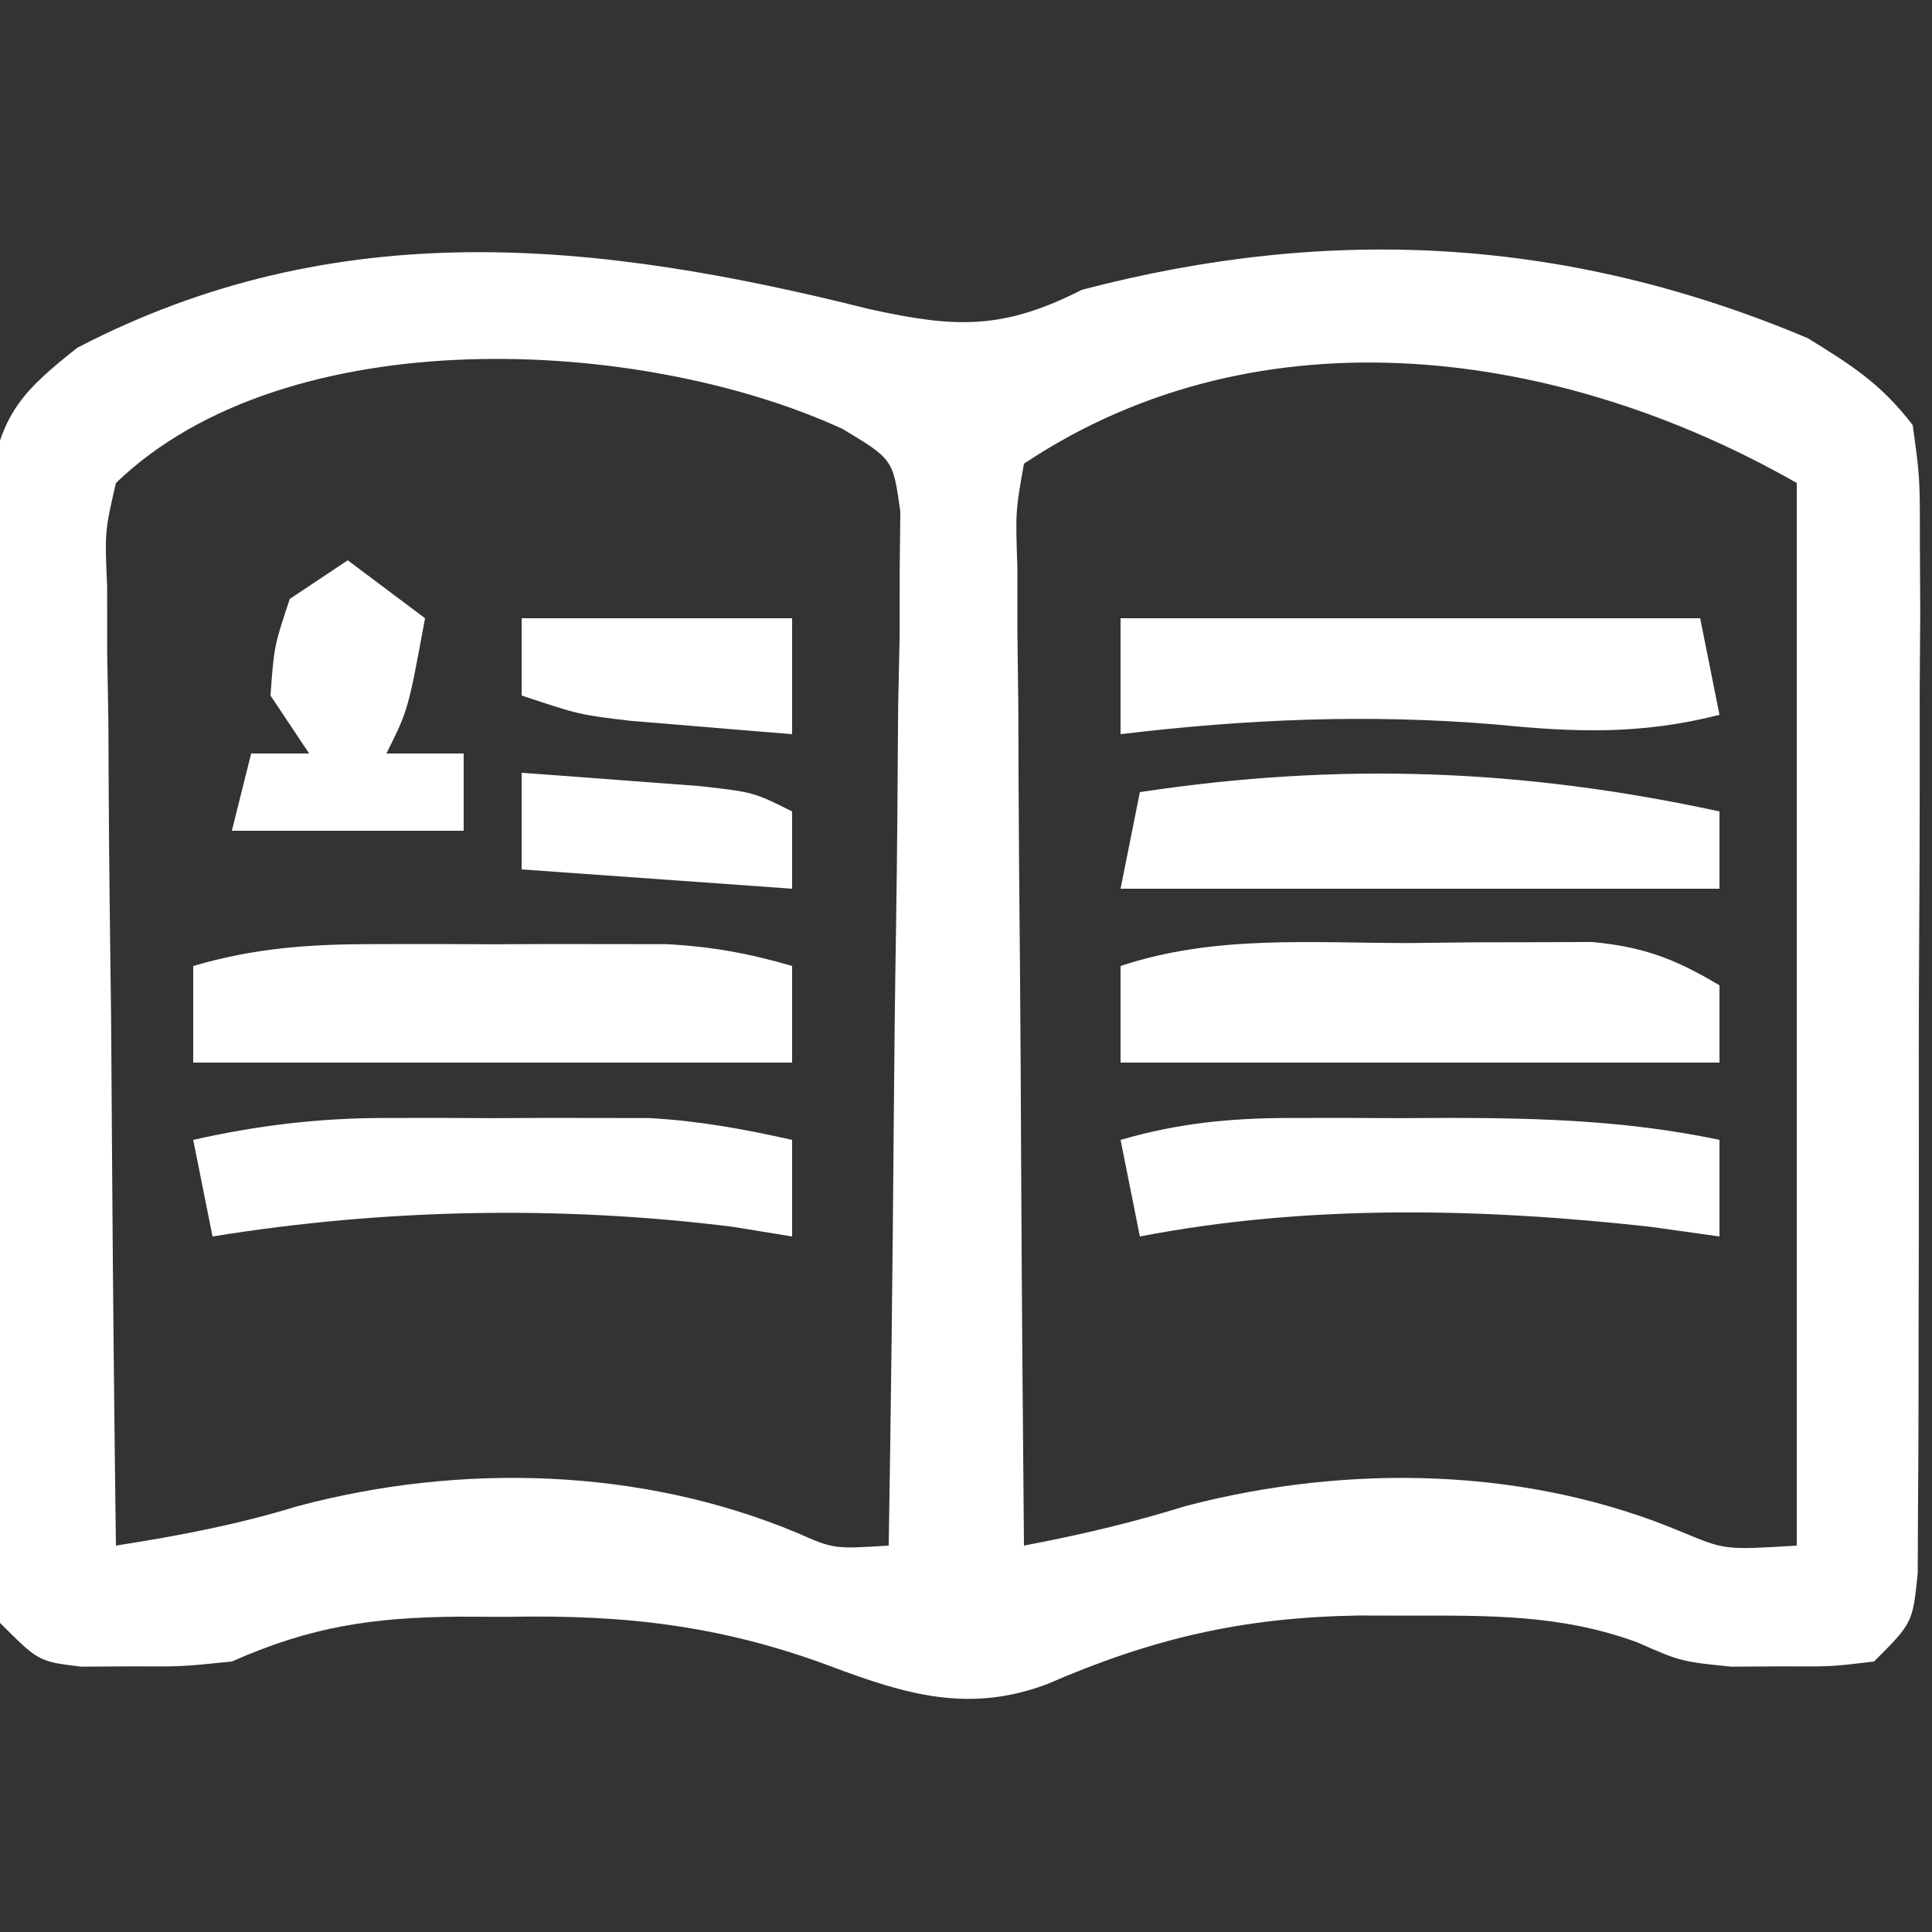 <?xml version="1.0" encoding="UTF-8"?>
<svg version="1.1" xmlns="http://www.w3.org/2000/svg" width="100" height="100">
<rect width="100%" height="100%" fill="#333333" stroke="none"/>
<path d="M0 0 C4.465 0.982 6.893 1.083 11 -1 C23.935 -4.396 36.218 -3.698 48.562 1.5 C50.873 2.922 52.356 3.864 54 6 C54.374 8.701 54.374 8.701 54.372 12 C54.382 13.852 54.382 13.852 54.391 15.741 C54.383 17.089 54.373 18.437 54.363 19.785 C54.363 21.166 54.363 22.547 54.365 23.928 C54.365 26.821 54.354 29.713 54.336 32.606 C54.313 36.317 54.313 40.028 54.32 43.74 C54.323 46.59 54.316 49.441 54.307 52.292 C54.303 53.661 54.302 55.029 54.303 56.398 C54.304 58.308 54.289 60.219 54.275 62.129 C54.268 63.761 54.268 63.761 54.261 65.426 C54 68 54 68 52 70 C49.793 70.266 49.793 70.266 47.188 70.25 C45.909 70.258 45.909 70.258 44.605 70.266 C42 70 42 70 39.746 69.008 C35.793 67.557 32.056 67.619 27.875 67.625 C27.028 67.623 26.182 67.621 25.31 67.619 C19.364 67.715 14.691 68.786 9.211 71.164 C5.202 72.68 1.932 71.728 -1.956 70.263 C-7.678 68.124 -12.67 67.566 -18.75 67.688 C-19.574 67.684 -20.397 67.681 -21.246 67.678 C-25.69 67.717 -28.897 68.18 -33 70 C-35.605 70.266 -35.605 70.266 -38.188 70.25 C-39.477 70.258 -39.477 70.258 -40.793 70.266 C-43 70 -43 70 -45 68 C-45.267 65.433 -45.267 65.433 -45.291 62.145 C-45.303 60.917 -45.316 59.689 -45.329 58.423 C-45.332 57.076 -45.334 55.73 -45.336 54.383 C-45.342 53.005 -45.349 51.628 -45.356 50.25 C-45.368 47.36 -45.372 44.47 -45.371 41.58 C-45.37 37.878 -45.398 34.178 -45.432 30.476 C-45.454 27.63 -45.458 24.783 -45.457 21.937 C-45.46 20.573 -45.469 19.208 -45.484 17.844 C-45.504 15.934 -45.495 14.024 -45.486 12.114 C-45.489 11.027 -45.492 9.941 -45.494 8.821 C-44.878 5.305 -43.761 4.192 -41 2 C-27.603 -4.966 -14.155 -3.553 0 0 Z M-39 9 C-39.579 11.514 -39.579 11.514 -39.454 14.389 C-39.454 15.49 -39.453 16.591 -39.453 17.726 C-39.433 18.913 -39.412 20.101 -39.391 21.324 C-39.385 22.541 -39.379 23.757 -39.373 25.011 C-39.351 28.903 -39.301 32.795 -39.25 36.688 C-39.23 39.324 -39.212 41.96 -39.195 44.596 C-39.151 51.064 -39.084 57.532 -39 64 C-35.752 63.493 -32.737 62.92 -29.586 61.957 C-21.162 59.709 -11.809 59.964 -3.734 63.344 C-1.841 64.177 -1.841 64.177 1 64 C1.116 56.75 1.205 49.501 1.259 42.251 C1.285 38.884 1.321 35.518 1.377 32.152 C1.438 28.282 1.466 24.413 1.488 20.543 C1.527 18.729 1.527 18.729 1.566 16.878 C1.567 15.757 1.567 14.636 1.568 13.481 C1.579 12.493 1.59 11.505 1.601 10.487 C1.224 7.773 1.224 7.773 -1.386 6.203 C-11.853 1.386 -30.17 0.487 -39 9 Z M8 8 C7.561 10.462 7.561 10.462 7.659 13.368 C7.66 14.489 7.66 15.61 7.66 16.765 C7.676 17.979 7.691 19.194 7.707 20.445 C7.711 21.685 7.716 22.926 7.72 24.203 C7.734 27.501 7.761 30.799 7.794 34.097 C7.825 37.462 7.838 40.826 7.854 44.191 C7.887 50.794 7.937 57.397 8 64 C10.867 63.456 13.558 62.826 16.352 61.957 C24.767 59.75 34.116 59.913 42.168 63.344 C44.303 64.225 44.303 64.225 48 64 C48 45.85 48 27.7 48 9 C35.917 2.096 20.322 -0.214 8 8 Z " fill="#ffff" transform="translate(45,16)"/>
<path d="M0 0 C1.098 -0.012 2.195 -0.024 3.326 -0.037 C4.911 -0.04 4.911 -0.04 6.527 -0.043 C7.493 -0.047 8.458 -0.051 9.453 -0.055 C12.134 0.194 13.768 0.82 16.062 2.188 C16.062 3.507 16.062 4.827 16.062 6.188 C5.832 6.188 -4.397 6.188 -14.938 6.188 C-14.938 4.537 -14.938 2.888 -14.938 1.188 C-10.078 -0.432 -5.088 0.003 0 0 Z " fill="#ffff" transform="translate(72.938,48.812)"/>
<path d="M0 0 C1.51 -0.002 1.51 -0.002 3.051 -0.004 C4.096 -0 5.142 0.004 6.219 0.008 C7.787 0.002 7.787 0.002 9.387 -0.004 C10.393 -0.003 11.4 -0.001 12.438 0 C13.355 0.001 14.272 0.002 15.217 0.003 C17.53 0.123 19.504 0.481 21.719 1.133 C21.719 2.783 21.719 4.433 21.719 6.133 C11.489 6.133 1.259 6.133 -9.281 6.133 C-9.281 4.483 -9.281 2.833 -9.281 1.133 C-6.124 0.203 -3.285 0.004 0 0 Z " fill="#ffff" transform="translate(19.281,48.867)"/>
<path d="M0 0 C9.9 0 19.8 0 30 0 C30.33 1.65 30.66 3.3 31 5 C26.955 6.028 23.577 5.914 19.438 5.5 C12.83 4.949 6.573 5.217 0 6 C0 4.02 0 2.04 0 0 Z " fill="#ffff" transform="translate(58,32)"/>
<path d="M0 0 C0 1.32 0 2.64 0 4 C-10.23 4 -20.46 4 -31 4 C-30.67 2.35 -30.34 0.7 -30 -1 C-19.674 -2.559 -10.215 -2.213 0 0 Z " fill="#ffff" transform="translate(89,42)"/>
<path d="M0 0 C1.361 -0.002 1.361 -0.002 2.75 -0.004 C3.691 -0 4.632 0.004 5.602 0.008 C6.535 0.004 7.468 0 8.43 -0.004 C13.141 0.003 17.593 0.157 22.227 1.133 C22.227 2.783 22.227 4.433 22.227 6.133 C21.051 5.968 19.875 5.803 18.664 5.633 C9.919 4.661 0.882 4.457 -7.773 6.133 C-8.103 4.483 -8.433 2.833 -8.773 1.133 C-5.781 0.268 -3.111 0.004 0 0 Z " fill="#ffff" transform="translate(66.773,57.867)"/>
<path d="M0 0 C1.363 -0.002 1.363 -0.002 2.754 -0.004 C3.691 -0 4.628 0.004 5.594 0.008 C6.999 0.002 6.999 0.002 8.434 -0.004 C9.342 -0.003 10.251 -0.001 11.188 0 C12.009 0.001 12.831 0.002 13.678 0.003 C16.23 0.14 18.603 0.574 21.094 1.133 C21.094 2.783 21.094 4.433 21.094 6.133 C19.578 5.885 19.578 5.885 18.031 5.633 C9.101 4.517 -0.035 4.694 -8.906 6.133 C-9.236 4.483 -9.566 2.833 -9.906 1.133 C-6.548 0.38 -3.44 0.005 0 0 Z " fill="#ffff" transform="translate(19.906,57.867)"/>
<path d="M0 0 C1.32 0.99 2.64 1.98 4 3 C3.125 7.75 3.125 7.75 2 10 C3.32 10 4.64 10 6 10 C6 11.32 6 12.64 6 14 C2.04 14 -1.92 14 -6 14 C-5.67 12.68 -5.34 11.36 -5 10 C-4.01 10 -3.02 10 -2 10 C-2.66 9.01 -3.32 8.02 -4 7 C-3.812 4.438 -3.812 4.438 -3 2 C-2.01 1.34 -1.02 0.68 0 0 Z " fill="#ffff" transform="translate(18,29)"/>
<path d="M0 0 C4.62 0 9.24 0 14 0 C14 1.98 14 3.96 14 6 C12.229 5.859 10.458 5.712 8.688 5.562 C7.701 5.481 6.715 5.4 5.699 5.316 C3 5 3 5 0 4 C0 2.68 0 1.36 0 0 Z " fill="#ffff" transform="translate(27,32)"/>
<path d="M0 0 C1.959 0.141 3.917 0.288 5.875 0.438 C7.511 0.559 7.511 0.559 9.18 0.684 C12 1 12 1 14 2 C14 3.32 14 4.64 14 6 C7.07 5.505 7.07 5.505 0 5 C0 3.35 0 1.7 0 0 Z " fill="#ffff" transform="translate(27,40)"/>
</svg>
